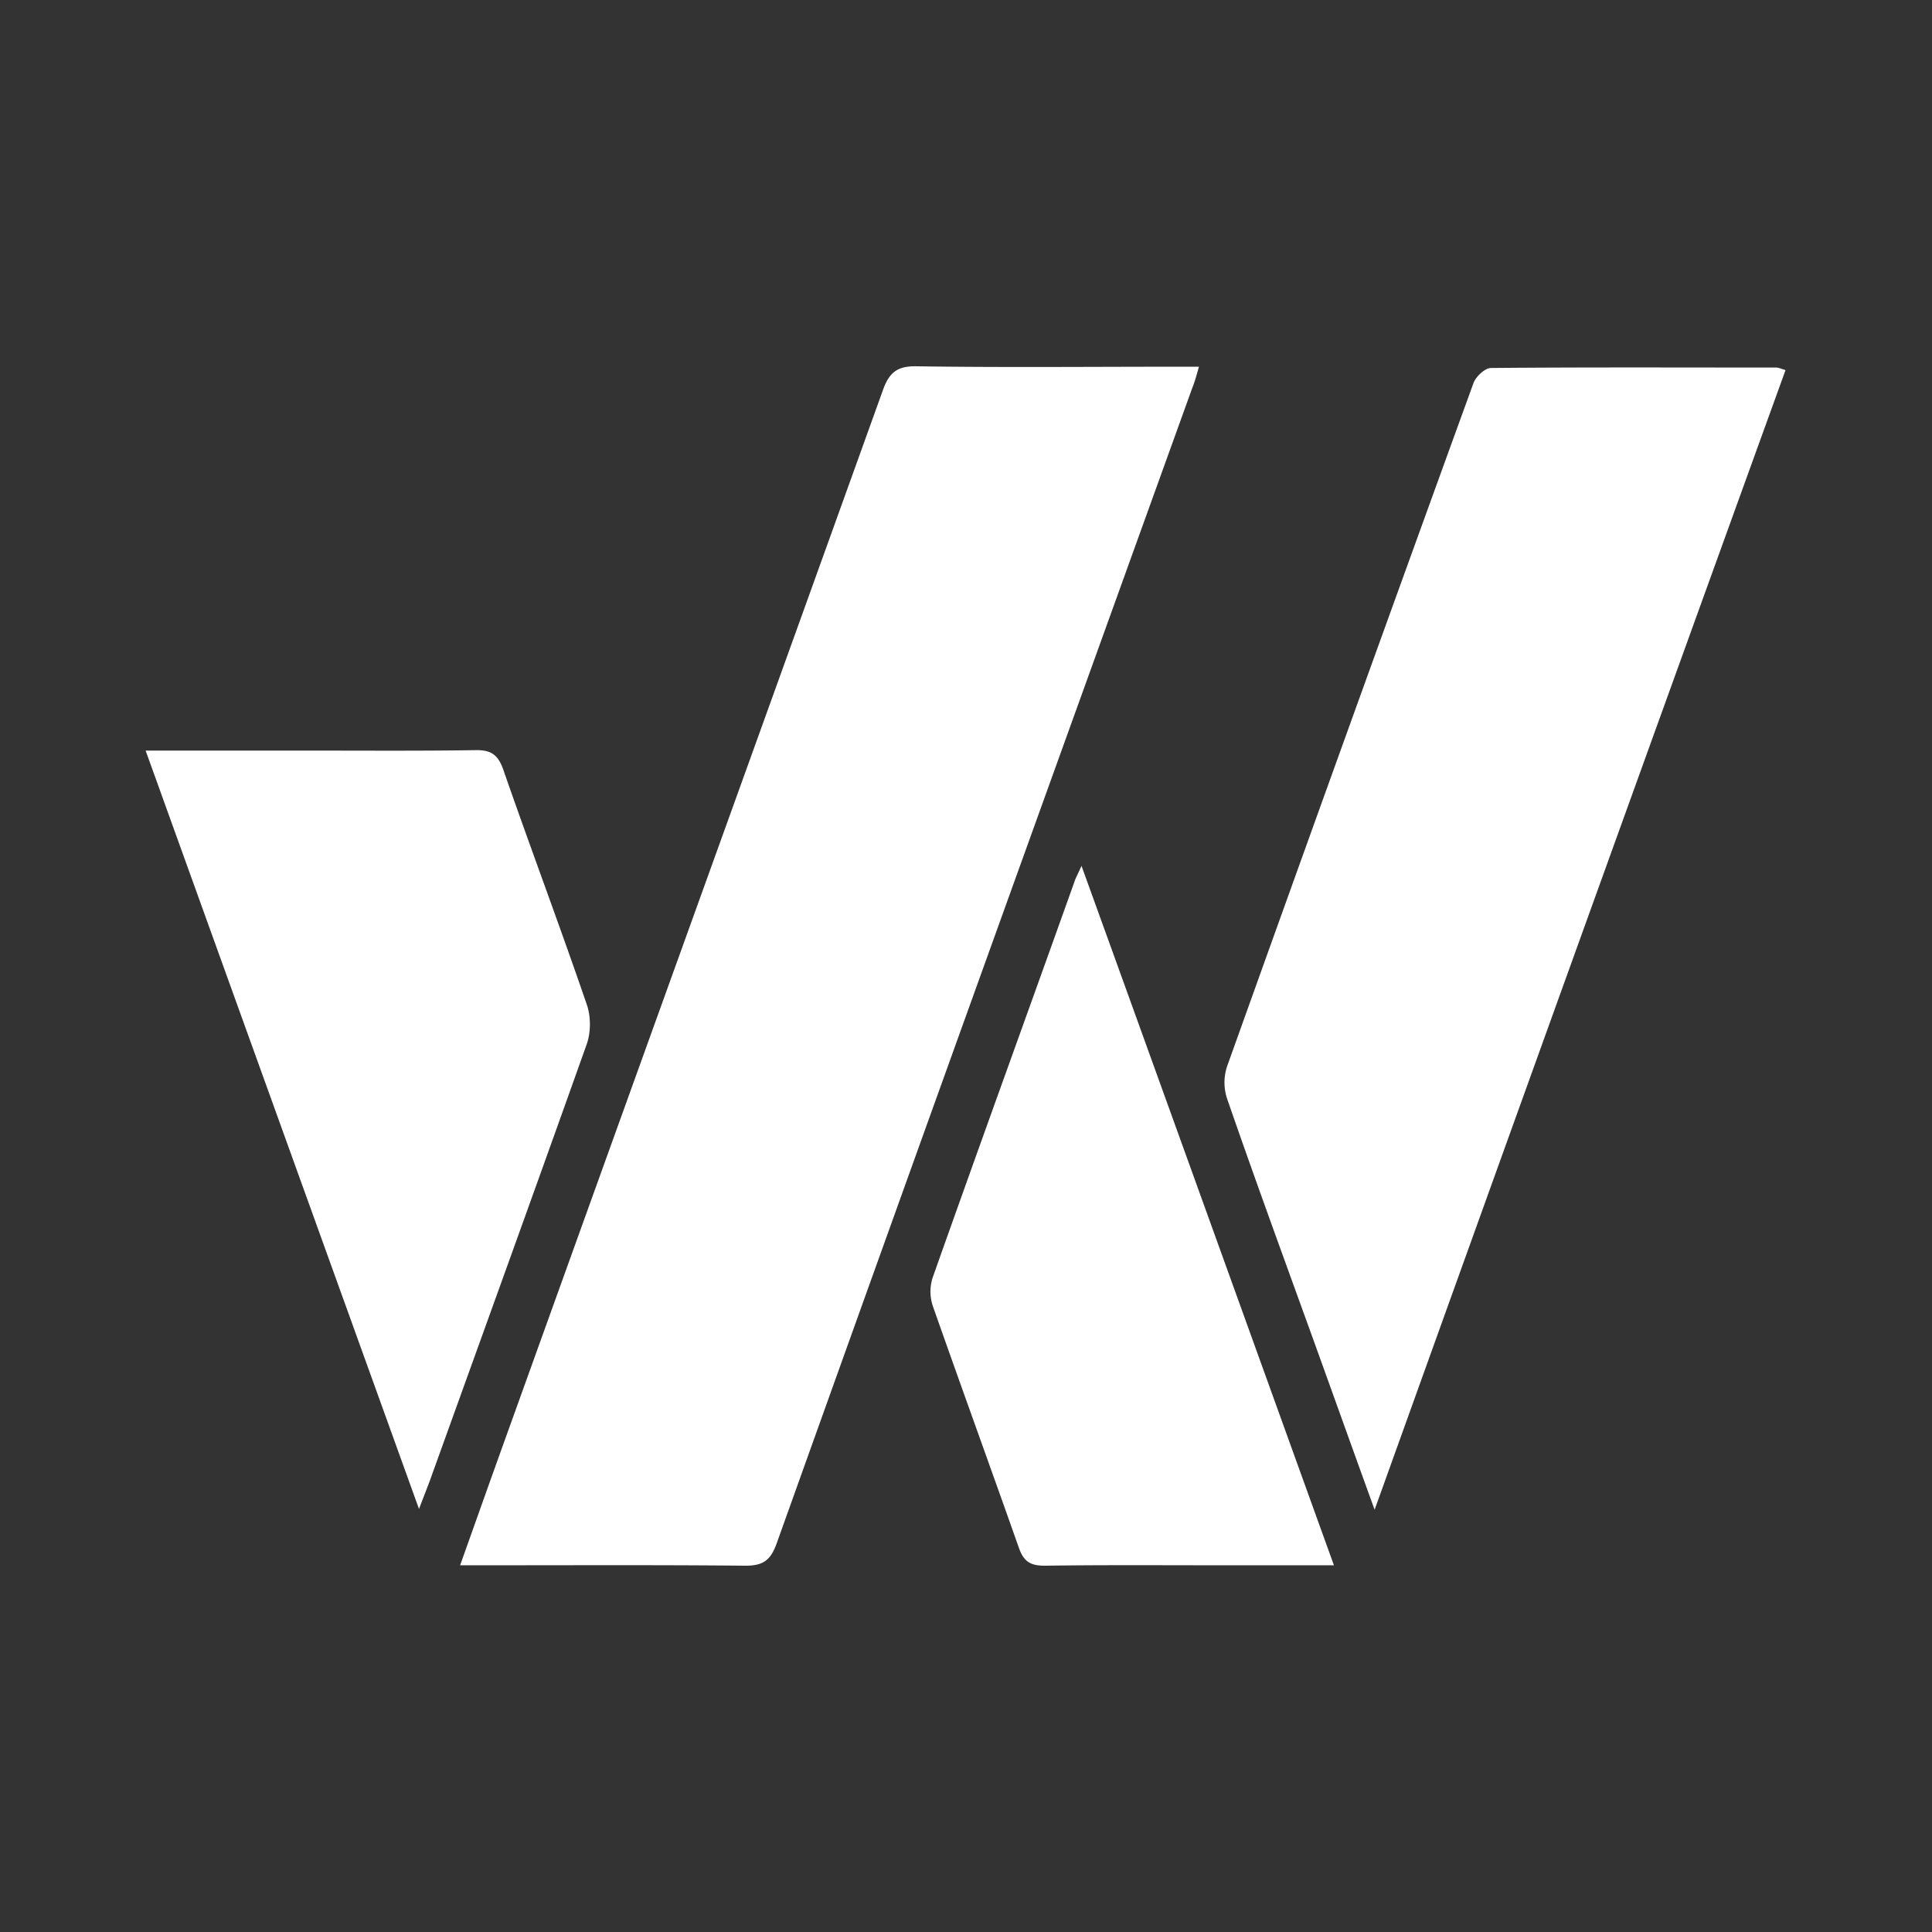 <svg xmlns="http://www.w3.org/2000/svg" width="32" height="32" fill="none"><rect width="100%" height="100%" fill="#333333" stroke="none"/><g fill="#fff" clip-path="url(#a)"><path d="M7.621 25.926c.27-.758.514-1.446.764-2.14 2.077-5.776 4.16-11.544 6.237-17.319.104-.295.236-.407.562-.4 1.424.021 2.848.007 4.271.007h.403c-.041.148-.07.253-.11.351-2.3 6.379-4.599 12.75-6.883 19.136-.098.273-.216.372-.514.372-1.424-.014-2.848-.007-4.272-.007h-.458zm15.147-.92c-.417-1.15-.792-2.203-1.174-3.256-.43-1.186-.861-2.371-1.271-3.557a.853.853 0 0 1 0-.527c1.354-3.782 2.715-7.557 4.084-11.325.041-.105.187-.246.291-.246 1.577-.014 3.146-.007 4.723-.007.035 0 .062.014.153.042a8313.467 8313.467 0 0 0-6.806 18.876zM2.412 12.432h2.673c.924 0 1.855.007 2.778-.007.257-.007.382.063.473.323.451 1.298.937 2.589 1.382 3.887.07.196.07.463 0 .66-.861 2.42-1.736 4.834-2.605 7.248l-.173.45c-1.521-4.218-3.014-8.358-4.528-12.561zm19.682 13.494h-1.903c-.958 0-1.917-.007-2.882.007-.23 0-.347-.057-.43-.288-.473-1.34-.96-2.68-1.431-4.02a.754.754 0 0 1 0-.464c.777-2.196 1.576-4.393 2.36-6.59.022-.055.05-.104.105-.23 1.403 3.88 2.778 7.697 4.181 11.585z"/></g><defs><clipPath id="a"><path fill="#fff" d="M1.28 5.12h29.44v21.76H1.28z"/></clipPath></defs></svg>
